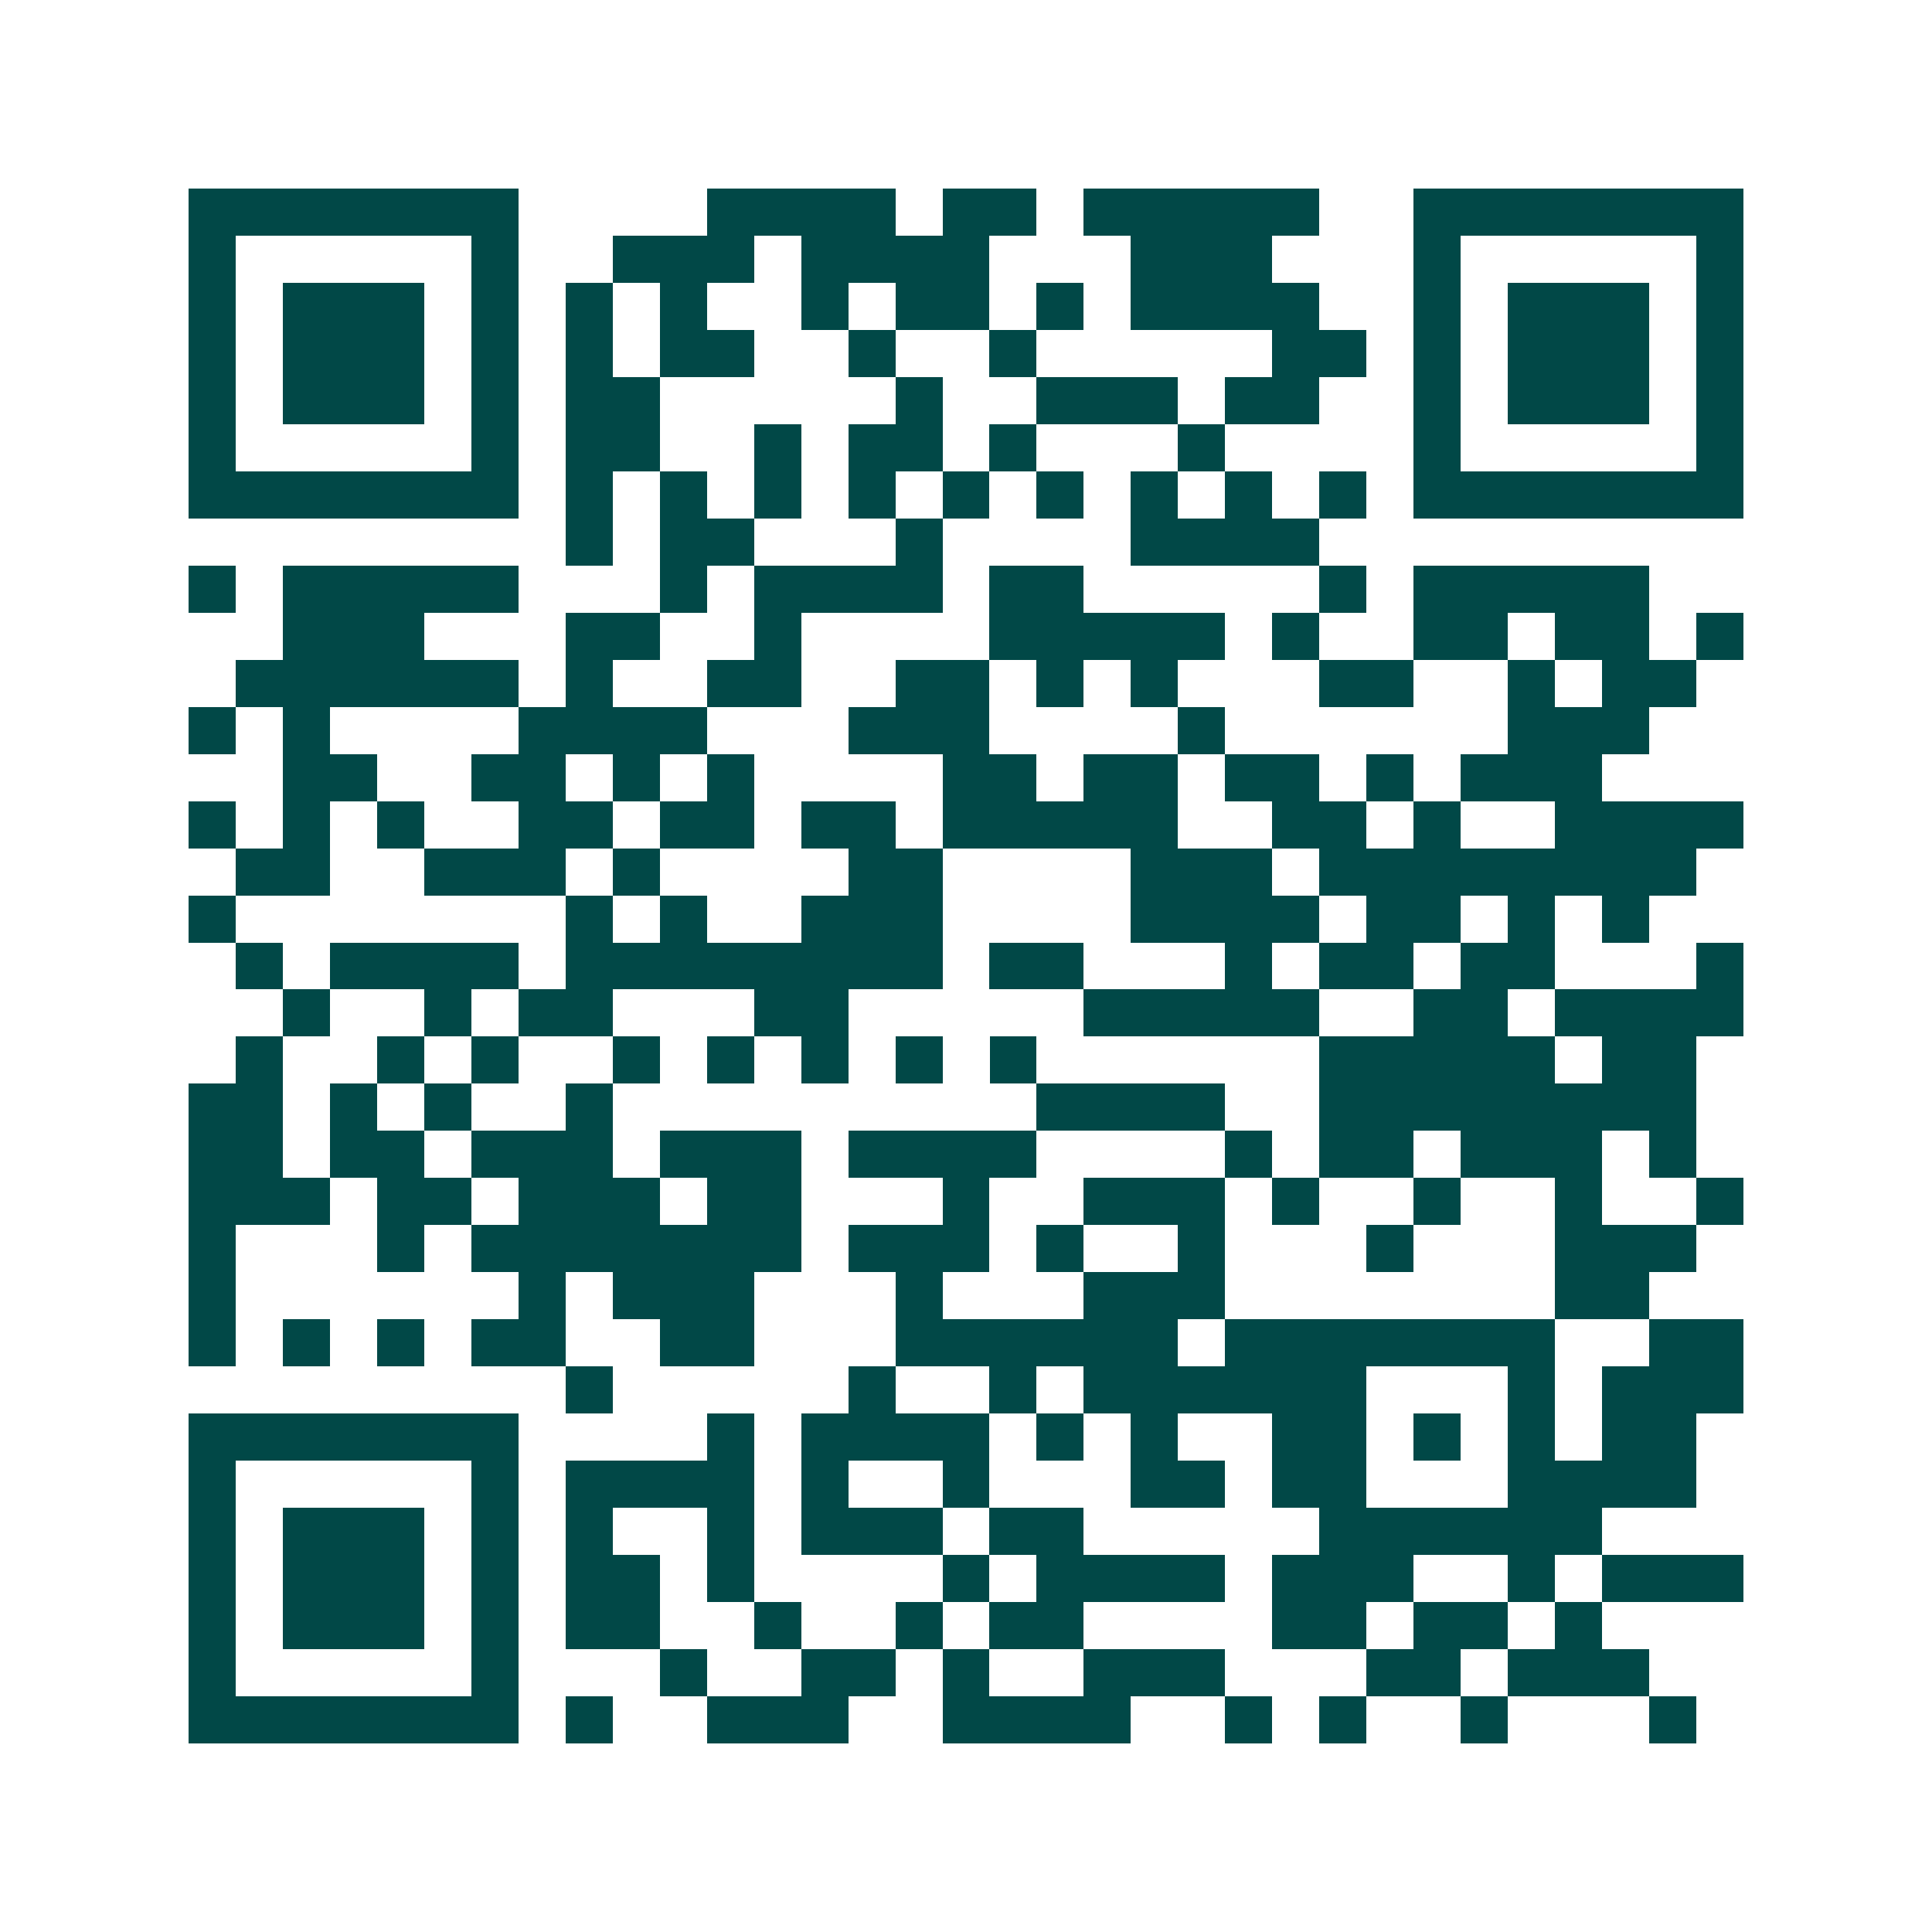 <svg xmlns="http://www.w3.org/2000/svg" width="200" height="200" viewBox="0 0 41 41" shape-rendering="crispEdges"><path fill="#ffffff" d="M0 0h41v41H0z"/><path stroke="#014847" d="M4 4.5h7m4 0h4m1 0h2m1 0h5m2 0h7M4 5.5h1m5 0h1m2 0h3m1 0h4m3 0h3m3 0h1m5 0h1M4 6.5h1m1 0h3m1 0h1m1 0h1m1 0h1m2 0h1m1 0h2m1 0h1m1 0h4m2 0h1m1 0h3m1 0h1M4 7.5h1m1 0h3m1 0h1m1 0h1m1 0h2m2 0h1m2 0h1m5 0h2m1 0h1m1 0h3m1 0h1M4 8.5h1m1 0h3m1 0h1m1 0h2m5 0h1m2 0h3m1 0h2m2 0h1m1 0h3m1 0h1M4 9.5h1m5 0h1m1 0h2m2 0h1m1 0h2m1 0h1m3 0h1m4 0h1m5 0h1M4 10.5h7m1 0h1m1 0h1m1 0h1m1 0h1m1 0h1m1 0h1m1 0h1m1 0h1m1 0h1m1 0h7M12 11.5h1m1 0h2m3 0h1m4 0h4M4 12.5h1m1 0h5m3 0h1m1 0h4m1 0h2m5 0h1m1 0h5M6 13.5h3m3 0h2m2 0h1m4 0h5m1 0h1m2 0h2m1 0h2m1 0h1M5 14.5h6m1 0h1m2 0h2m2 0h2m1 0h1m1 0h1m3 0h2m2 0h1m1 0h2M4 15.5h1m1 0h1m4 0h4m3 0h3m4 0h1m6 0h3M6 16.5h2m2 0h2m1 0h1m1 0h1m4 0h2m1 0h2m1 0h2m1 0h1m1 0h3M4 17.5h1m1 0h1m1 0h1m2 0h2m1 0h2m1 0h2m1 0h5m2 0h2m1 0h1m2 0h4M5 18.5h2m2 0h3m1 0h1m4 0h2m4 0h3m1 0h8M4 19.5h1m7 0h1m1 0h1m2 0h3m4 0h4m1 0h2m1 0h1m1 0h1M5 20.5h1m1 0h4m1 0h8m1 0h2m3 0h1m1 0h2m1 0h2m3 0h1M6 21.5h1m2 0h1m1 0h2m3 0h2m5 0h5m2 0h2m1 0h4M5 22.5h1m2 0h1m1 0h1m2 0h1m1 0h1m1 0h1m1 0h1m1 0h1m6 0h5m1 0h2M4 23.5h2m1 0h1m1 0h1m2 0h1m9 0h4m2 0h8M4 24.5h2m1 0h2m1 0h3m1 0h3m1 0h4m4 0h1m1 0h2m1 0h3m1 0h1M4 25.5h3m1 0h2m1 0h3m1 0h2m3 0h1m2 0h3m1 0h1m2 0h1m2 0h1m2 0h1M4 26.5h1m3 0h1m1 0h7m1 0h3m1 0h1m2 0h1m3 0h1m3 0h3M4 27.5h1m6 0h1m1 0h3m3 0h1m3 0h3m7 0h2M4 28.5h1m1 0h1m1 0h1m1 0h2m2 0h2m3 0h6m1 0h7m2 0h2M12 29.5h1m5 0h1m2 0h1m1 0h6m3 0h1m1 0h3M4 30.5h7m4 0h1m1 0h4m1 0h1m1 0h1m2 0h2m1 0h1m1 0h1m1 0h2M4 31.5h1m5 0h1m1 0h4m1 0h1m2 0h1m3 0h2m1 0h2m3 0h4M4 32.5h1m1 0h3m1 0h1m1 0h1m2 0h1m1 0h3m1 0h2m5 0h6M4 33.5h1m1 0h3m1 0h1m1 0h2m1 0h1m4 0h1m1 0h4m1 0h3m2 0h1m1 0h3M4 34.5h1m1 0h3m1 0h1m1 0h2m2 0h1m2 0h1m1 0h2m4 0h2m1 0h2m1 0h1M4 35.5h1m5 0h1m3 0h1m2 0h2m1 0h1m2 0h3m3 0h2m1 0h3M4 36.5h7m1 0h1m2 0h3m2 0h4m2 0h1m1 0h1m2 0h1m3 0h1"/></svg>
